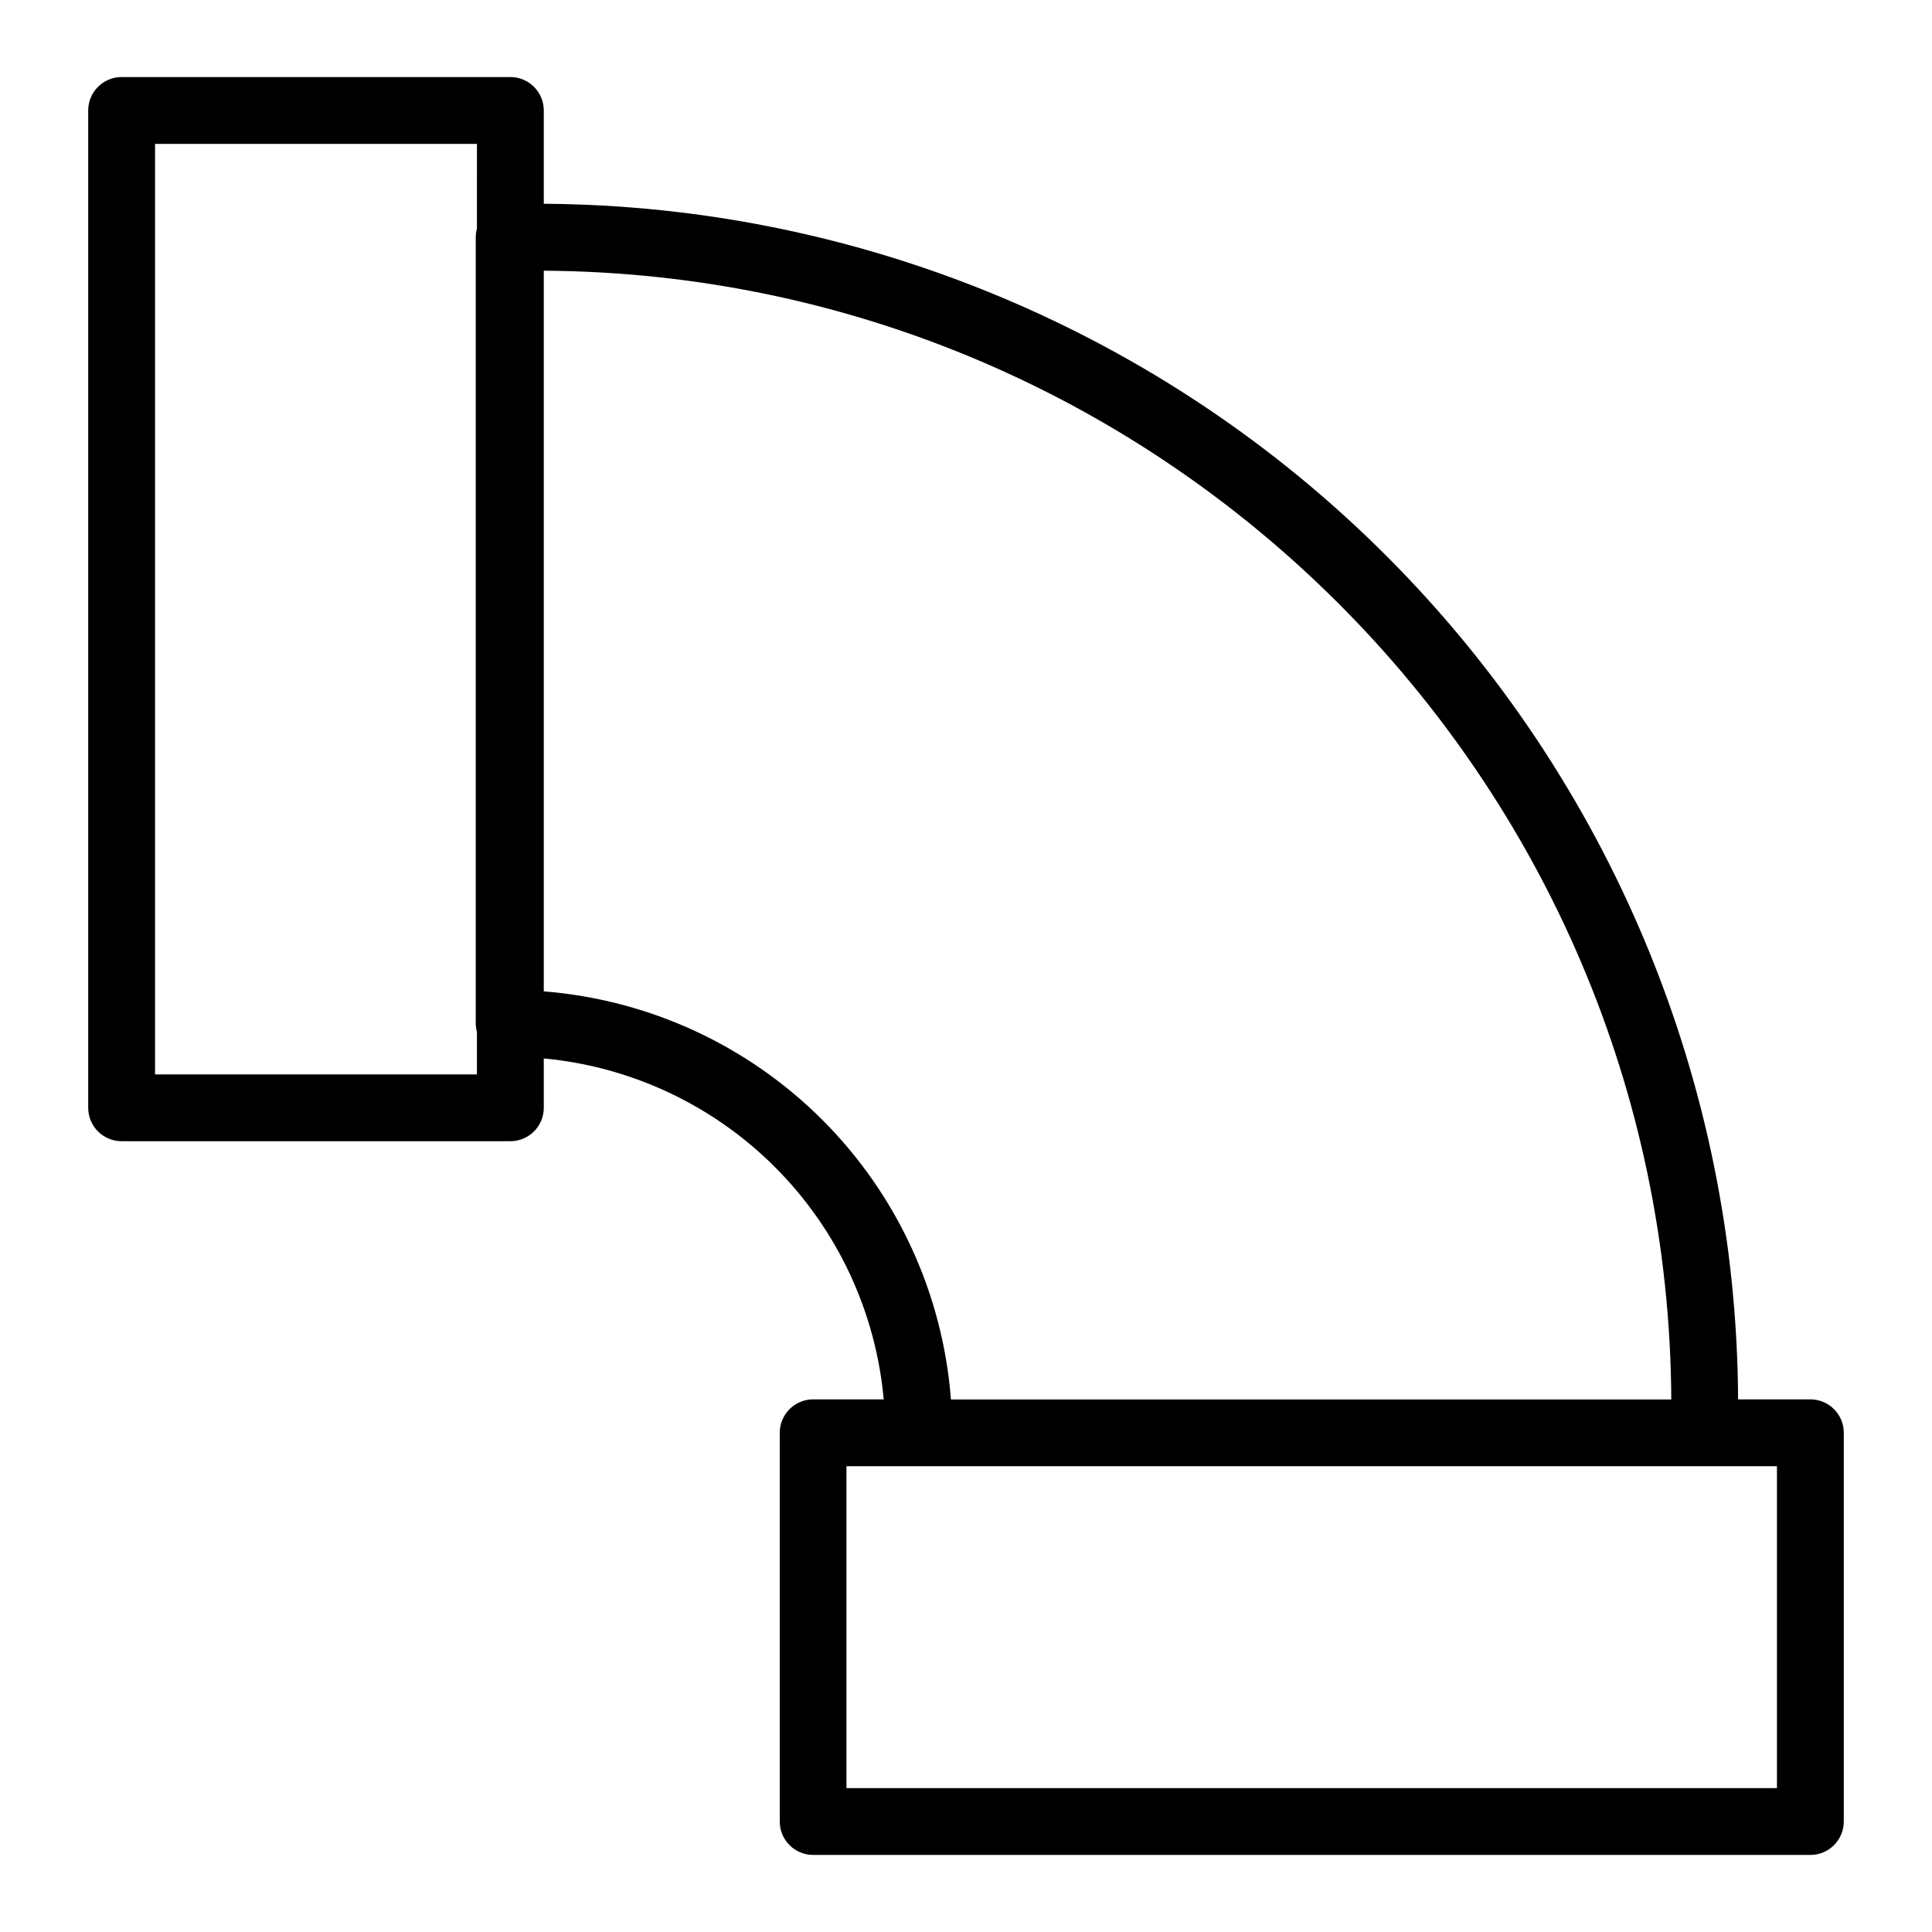 <?xml version="1.0" encoding="UTF-8"?>
<!-- Uploaded to: ICON Repo, www.iconrepo.com, Generator: ICON Repo Mixer Tools -->
<svg fill="#000000" width="800px" height="800px" version="1.1" viewBox="144 144 512 512" xmlns="http://www.w3.org/2000/svg">
 <path d="m623.76 514.85h-19.148c-0.41-83.848-33.875-164.15-93.133-223.47-59.258-59.324-139.52-92.879-223.37-93.375v-24.73c0-4.891-3.969-8.855-8.859-8.855h-103.02c-4.891 0-8.855 3.965-8.855 8.855v264.3c0 4.891 3.965 8.855 8.855 8.855h103.02c4.891 0 8.859-3.965 8.859-8.855v-13.078c23.203 2.172 44.914 12.395 61.367 28.898 16.453 16.504 26.613 38.242 28.715 61.453h-18.695c-4.891 0-8.855 3.965-8.855 8.855v103.02c0 4.891 3.965 8.855 8.855 8.855h264.27c4.891 0 8.855-3.965 8.855-8.855v-103.02c0-4.891-3.965-8.855-8.855-8.855zm-438.67-86.129v-246.59h85.305l-0.004 22.445c-0.203 0.75-0.309 1.52-0.312 2.293v208.36c0.004 0.77 0.109 1.539 0.312 2.281v11.219zm103.02-22.004v-190.98c164.39 1.055 297.93 134.68 298.8 299.14h-190.9c-2.144-27.93-14.199-54.172-33.98-74-19.785-19.828-46-31.941-73.922-34.152zm326.8 211.15h-246.59v-85.305h246.59z"/>
</svg>